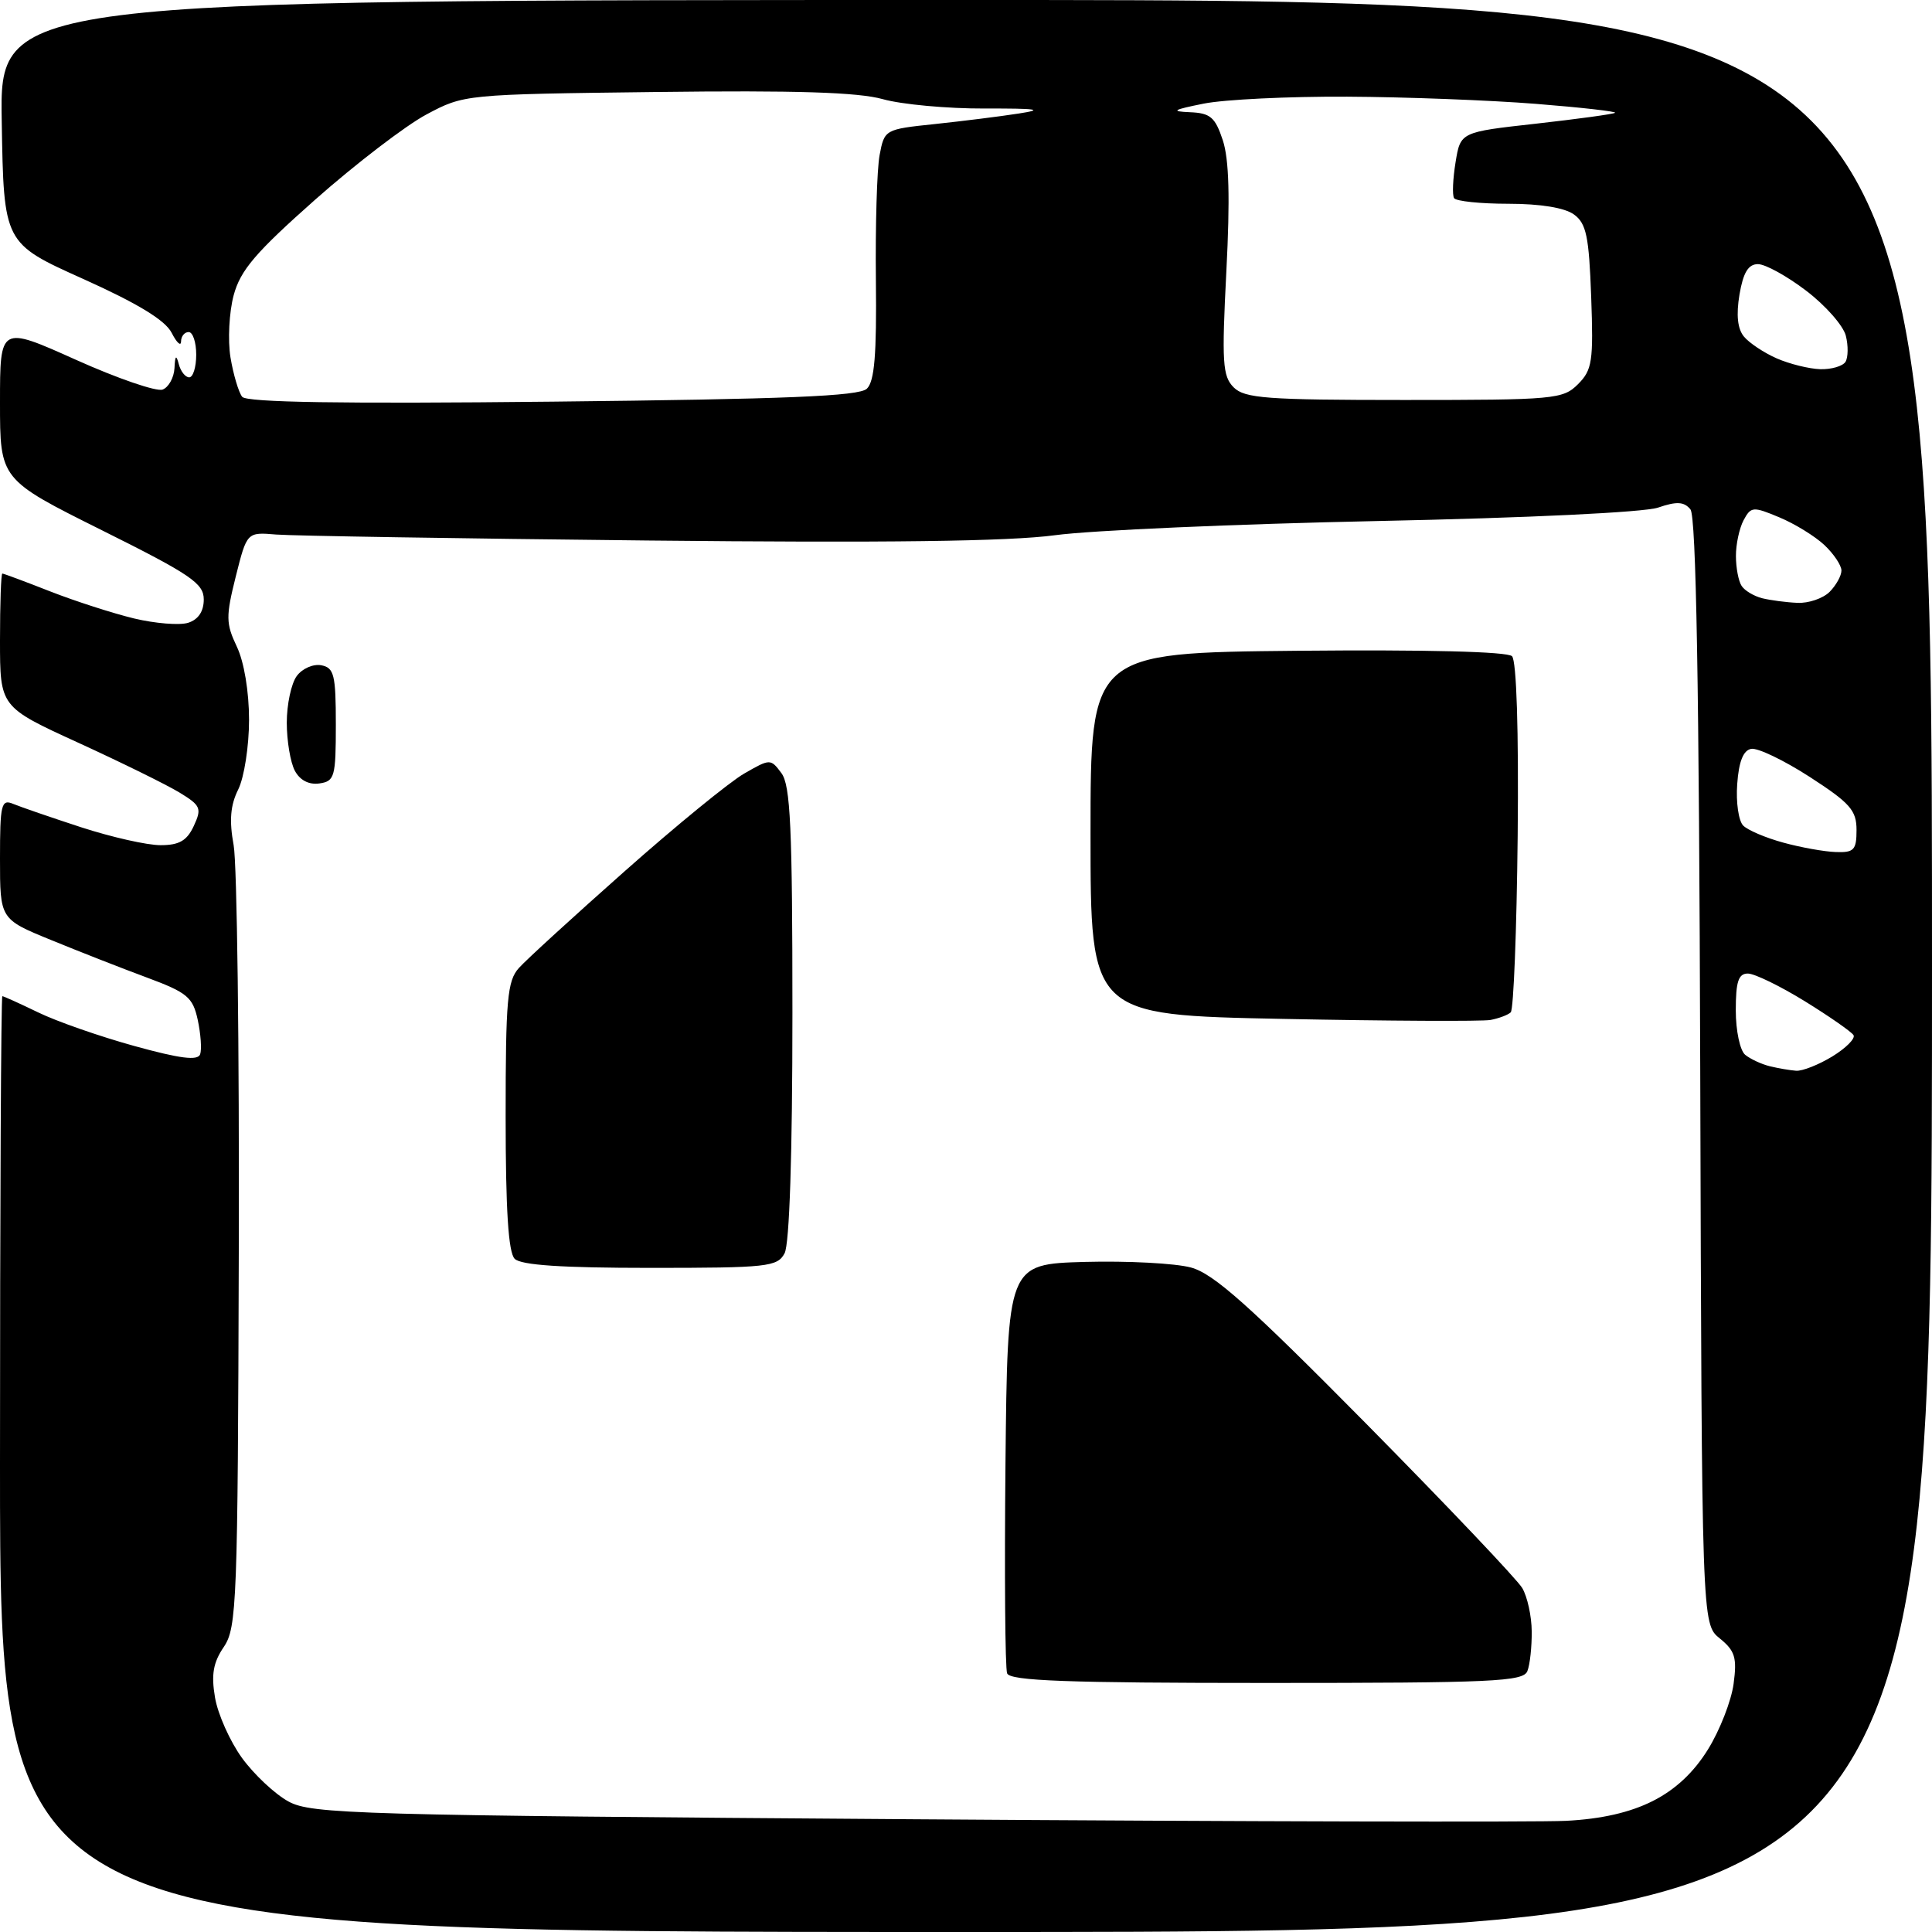 <?xml version="1.0" encoding="UTF-8" standalone="no"?>
<!-- Filename: 98bacea218491d33c4f747aae6c5c3fe2c81aac088c3a0e07bf9d0b5271228b8.svg -->
<!-- Created with https://svgstud.io -->
<svg
  version="1.1"
  xmlns="http://www.w3.org/2000/svg"
  xmlns:xlink="http://www.w3.org/1999/xlink"
  xmlns:svg="http://www.w3.org/2000/svg"
  xmlns:rdf="http://www.w3.org/1999/02/22-rdf-syntax-ns#"
  xmlns:cc="http://creativecommons.org/ns#"
  xmlns:dc="http://purl.org/dc/elements/1.1/"
  viewBox="0 0 256 256"
  width="256"
  height="256"
  role="img"
  aria-labelledby="titleID descID"
>
  <title id="titleID">ico about arquitecture software minimalist simple</title>
  <desc id="descID">AI-generated SVG illustration: ico about arquitecture software minimalist simple, created on https://svgstud.io</desc>

  <rect width="100%" height="100%" fill="white" />


  <path stroke="none" fill="black" fill-rule="evenodd" d="M128.00,256.00C0.00,256.00 0.00,256.00 0.00,194.00C0.00,159.90 0.14,132.00 0.31,132.00C0.48,132.00 2.62,132.97 5.06,134.15C7.50,135.34 13.24,137.34 17.80,138.60C23.88,140.28 26.21,140.57 26.52,139.70C26.75,139.04 26.60,136.99 26.20,135.13C25.55,132.14 24.82,131.52 19.49,129.54C16.19,128.32 10.46,126.07 6.75,124.55C0.00,121.79 0.00,121.79 -0.00,113.79C-0.00,106.55 0.17,105.86 1.75,106.52C2.71,106.92 6.78,108.32 10.79,109.63C14.80,110.93 19.52,112.00 21.29,111.99C23.75,111.99 24.78,111.39 25.68,109.44C26.76,107.11 26.60,106.73 23.79,105.02C22.10,103.99 16.06,101.02 10.36,98.41C-0.00,93.67 -0.00,93.67 -0.00,84.84C-0.00,79.98 0.14,76.00 0.31,76.00C0.48,76.00 3.33,77.06 6.64,78.36C9.96,79.66 14.96,81.27 17.77,81.95C20.58,82.62 23.81,82.88 24.94,82.52C26.28,82.09 27.00,81.01 27.00,79.43C27.00,77.30 25.30,76.14 13.50,70.26C-0.00,63.53 -0.00,63.53 -0.00,53.34C0.00,43.16 0.00,43.16 10.05,47.67C15.57,50.15 20.75,51.93 21.55,51.62C22.35,51.31 23.05,50.04 23.12,48.78C23.20,47.09 23.35,46.95 23.69,48.25C23.94,49.21 24.56,50.00 25.07,50.00C25.58,50.00 26.00,48.65 26.00,47.00C26.00,45.35 25.55,44.00 25.00,44.00C24.45,44.00 23.99,44.56 23.99,45.25C23.98,45.94 23.41,45.41 22.74,44.09C21.88,42.42 18.23,40.20 11.00,36.95C0.50,32.23 0.50,32.23 0.23,16.11C-0.05,0.00 -0.05,0.00 127.98,0.00C256.00,0.00 256.00,0.00 256.00,128.00C256.00,256.00 256.00,256.00 128.00,256.00zM207.50,241.27C212.20,241.03 215.97,240.17 218.99,238.65C221.99,237.14 224.43,234.86 226.32,231.80C227.89,229.27 229.41,225.36 229.71,223.12C230.18,219.65 229.90,218.74 227.88,217.10C225.50,215.18 225.50,215.18 225.29,141.99C225.14,90.83 224.75,68.41 223.99,67.49C223.14,66.47 222.18,66.41 219.70,67.26C217.83,67.89 202.38,68.63 182.50,69.04C163.80,69.43 144.57,70.27 139.78,70.92C133.69,71.74 117.35,71.95 85.78,71.62C60.87,71.36 38.75,71.00 36.61,70.83C32.72,70.50 32.72,70.50 31.24,76.39C29.91,81.71 29.93,82.62 31.38,85.68C32.34,87.69 33.00,91.63 33.00,95.38C33.00,98.85 32.36,103.00 31.57,104.60C30.52,106.71 30.36,108.72 30.96,112.00C31.41,114.47 31.72,138.77 31.64,166.00C31.51,212.31 31.38,215.67 29.66,218.22C28.25,220.29 27.97,221.88 28.49,224.93C28.86,227.13 30.47,230.73 32.06,232.93C33.66,235.13 36.43,237.73 38.23,238.71C41.27,240.37 47.19,240.54 121.00,241.06C164.73,241.37 203.65,241.46 207.50,241.27zM167.86,223.00C141.42,223.00 133.83,222.72 133.45,221.73C133.18,221.04 133.09,208.55 133.23,193.98C133.50,167.50 133.50,167.50 143.76,167.21C149.41,167.06 155.72,167.39 157.80,167.95C160.80,168.75 165.54,172.98 181.04,188.66C191.74,199.50 201.05,209.30 201.71,210.43C202.38,211.57 202.95,214.15 202.96,216.17C202.98,218.19 202.73,220.55 202.39,221.42C201.86,222.82 197.87,223.00 167.86,223.00zM86.16,168.00C74.46,168.00 69.04,167.64 68.20,166.80C67.36,165.96 67.00,160.34 67.00,147.91C67.00,132.47 67.22,129.97 68.75,128.27C69.71,127.19 76.04,121.41 82.81,115.41C89.58,109.41 96.69,103.60 98.61,102.50C102.05,100.52 102.11,100.52 103.54,102.44C104.74,104.04 105.00,109.66 105.00,134.26C105.00,152.94 104.61,164.86 103.96,166.07C103.00,167.86 101.72,168.00 86.16,168.00zM238.00,141.88C238.82,141.94 240.98,141.09 242.80,139.98C244.61,138.87 245.87,137.60 245.60,137.16C245.32,136.71 242.42,134.69 239.15,132.67C235.87,130.65 232.48,129.00 231.60,129.00C230.35,129.00 230.00,130.07 230.00,133.88C230.00,136.57 230.56,139.21 231.25,139.77C231.94,140.33 233.40,141.01 234.50,141.28C235.60,141.55 237.18,141.82 238.00,141.88zM197.50,135.15C196.40,135.35 184.03,135.29 170.00,135.01C144.50,134.50 144.50,134.50 144.50,110.50C144.50,86.50 144.50,86.50 171.93,86.23C188.95,86.07 199.74,86.34 200.35,86.95C200.95,87.55 201.24,96.79 201.10,110.72C200.97,123.25 200.56,133.79 200.18,134.14C199.81,134.49 198.60,134.94 197.50,135.15zM243.25,112.90C245.66,112.99 246.00,112.63 246.00,109.98C246.00,107.37 245.15,106.41 239.79,102.94C236.38,100.74 232.89,99.06 232.04,99.23C230.99,99.42 230.40,100.92 230.19,103.89C230.01,106.30 230.37,108.77 230.98,109.39C231.58,110.00 233.97,111.02 236.29,111.65C238.61,112.29 241.74,112.85 243.25,112.90zM42.32,103.81C40.94,104.01 39.74,103.39 39.07,102.13C38.48,101.03 38.00,98.16 38.00,95.76C38.00,93.35 38.59,90.57 39.32,89.58C40.04,88.59 41.50,87.95 42.57,88.15C44.27,88.48 44.50,89.41 44.50,96.01C44.50,102.95 44.34,103.52 42.32,103.81zM238.18,79.88C239.65,79.95 241.56,79.29 242.43,78.43C243.29,77.56 244.00,76.29 244.00,75.60C244.00,74.91 242.98,73.39 241.74,72.22C240.49,71.05 237.81,69.40 235.77,68.55C232.28,67.09 232.01,67.11 231.03,68.94C230.47,70.00 230.01,72.14 230.02,73.68C230.02,75.23 230.36,77.01 230.77,77.63C231.17,78.26 232.40,78.99 233.50,79.27C234.60,79.54 236.71,79.82 238.18,79.88zM73.23,53.22C104.23,52.89 113.81,52.50 114.86,51.51C115.88,50.54 116.17,46.99 116.06,37.10C115.98,29.89 116.20,22.45 116.55,20.56C117.19,17.16 117.25,17.13 123.85,16.44C127.51,16.05 132.53,15.43 135.00,15.04C138.46,14.51 137.42,14.36 130.50,14.38C125.55,14.40 119.47,13.84 116.98,13.14C113.72,12.22 105.40,11.96 86.98,12.19C61.56,12.50 61.49,12.51 56.50,15.17C53.75,16.64 47.13,21.71 41.78,26.44C33.86,33.46 31.86,35.79 30.96,39.13C30.36,41.38 30.17,45.09 30.54,47.36C30.92,49.64 31.62,51.98 32.09,52.58C32.69,53.32 45.21,53.52 73.23,53.22zM186.07,53.00C205.98,53.00 207.10,52.90 209.09,50.91C210.98,49.02 211.15,47.88 210.84,39.32C210.55,31.33 210.20,29.61 208.56,28.42C207.34,27.53 204.12,27.00 199.87,27.00C196.16,27.00 192.91,26.66 192.67,26.25C192.42,25.84 192.51,23.70 192.87,21.50C193.52,17.50 193.52,17.50 203.51,16.39C209.01,15.77 213.72,15.13 214.00,14.95C214.28,14.78 209.55,14.24 203.50,13.76C197.45,13.28 186.20,12.85 178.50,12.81C170.80,12.77 162.25,13.18 159.50,13.73C155.40,14.55 155.07,14.76 157.67,14.87C160.38,14.98 161.02,15.53 162.03,18.59C162.86,21.12 163.00,26.26 162.50,35.92C161.88,48.03 161.99,49.85 163.47,51.33C164.93,52.78 167.83,53.00 186.07,53.00zM241.19,48.92C242.67,48.96 244.18,48.52 244.54,47.94C244.89,47.36 244.92,45.80 244.58,44.48C244.25,43.16 241.90,40.48 239.35,38.54C236.80,36.59 233.92,35.00 232.94,35.00C231.66,35.00 230.99,36.10 230.49,39.03C230.04,41.74 230.23,43.58 231.09,44.61C231.79,45.45 233.74,46.75 235.43,47.49C237.12,48.23 239.71,48.87 241.19,48.92z" />

</svg>

